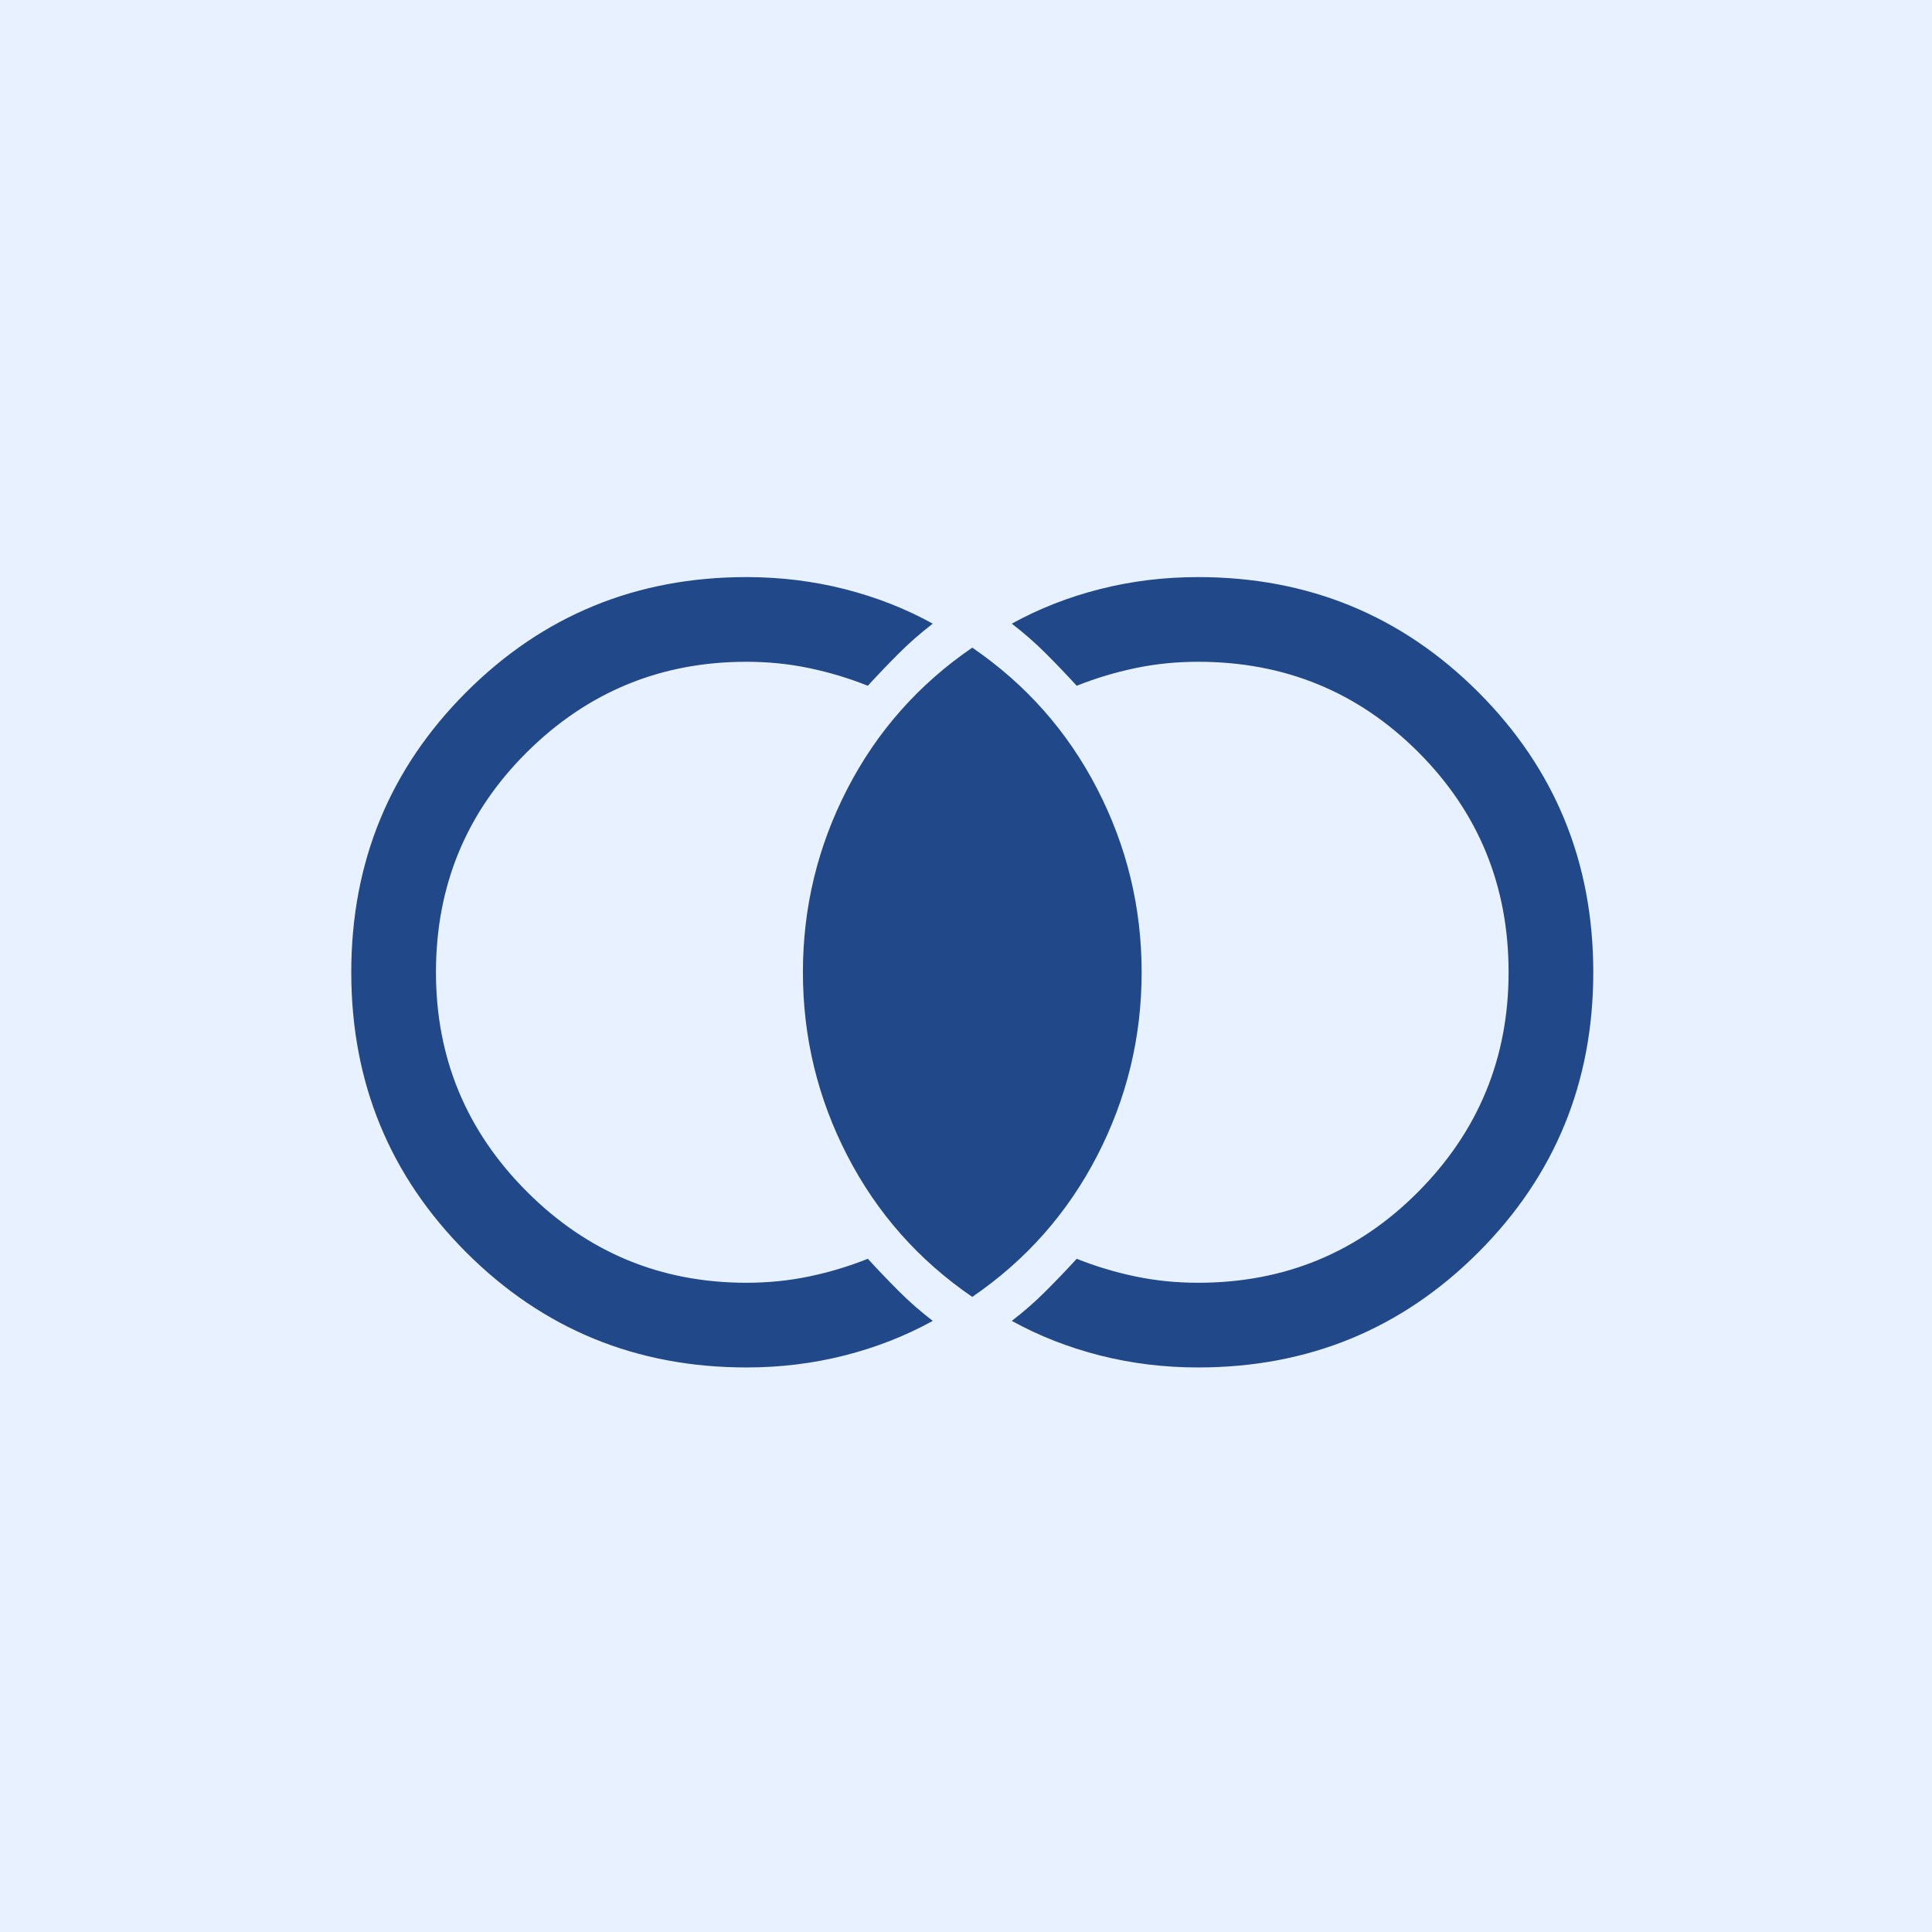 <svg width="77" height="77" viewBox="0 0 77 77" fill="none" xmlns="http://www.w3.org/2000/svg">
<rect width="77" height="77" fill="#E8F1FF"/>
<path d="M29.75 54.5C25.363 54.5 21.641 52.972 18.584 49.916C15.528 46.859 14 43.138 14 38.75C14 34.362 15.528 30.641 18.584 27.584C21.641 24.528 25.363 23 29.75 23C31.1 23 32.403 23.159 33.659 23.478C34.916 23.797 36.087 24.256 37.175 24.856C36.688 25.231 36.237 25.625 35.825 26.038C35.413 26.45 35 26.881 34.587 27.331C33.837 27.031 33.059 26.797 32.253 26.628C31.447 26.459 30.613 26.375 29.75 26.375C26.337 26.375 23.422 27.575 21.003 29.975C18.584 32.375 17.375 35.3 17.375 38.75C17.375 42.163 18.584 45.078 21.003 47.497C23.422 49.916 26.337 51.125 29.75 51.125C30.613 51.125 31.447 51.041 32.253 50.872C33.059 50.703 33.837 50.469 34.587 50.169C35 50.619 35.413 51.05 35.825 51.462C36.237 51.875 36.688 52.269 37.175 52.644C36.087 53.244 34.916 53.703 33.659 54.022C32.403 54.341 31.1 54.5 29.75 54.5ZM47.75 54.5C46.4 54.5 45.097 54.341 43.841 54.022C42.584 53.703 41.413 53.244 40.325 52.644C40.812 52.269 41.263 51.875 41.675 51.462C42.087 51.05 42.5 50.619 42.913 50.169C43.663 50.469 44.441 50.703 45.247 50.872C46.053 51.041 46.888 51.125 47.75 51.125C51.2 51.125 54.125 49.916 56.525 47.497C58.925 45.078 60.125 42.163 60.125 38.75C60.125 35.3 58.925 32.375 56.525 29.975C54.125 27.575 51.2 26.375 47.75 26.375C46.888 26.375 46.053 26.459 45.247 26.628C44.441 26.797 43.663 27.031 42.913 27.331C42.5 26.881 42.087 26.45 41.675 26.038C41.263 25.625 40.812 25.231 40.325 24.856C41.413 24.256 42.584 23.797 43.841 23.478C45.097 23.159 46.4 23 47.75 23C52.138 23 55.859 24.528 58.916 27.584C61.972 30.641 63.5 34.362 63.5 38.75C63.5 43.138 61.972 46.859 58.916 49.916C55.859 52.972 52.138 54.5 47.75 54.5ZM38.75 51.688C36.612 50.225 34.953 48.35 33.772 46.062C32.591 43.775 32 41.337 32 38.75C32 36.163 32.591 33.725 33.772 31.438C34.953 29.15 36.612 27.275 38.75 25.812C40.888 27.275 42.547 29.15 43.728 31.438C44.909 33.725 45.5 36.163 45.5 38.75C45.5 41.337 44.909 43.775 43.728 46.062C42.547 48.35 40.888 50.225 38.75 51.688Z" fill="#214888"/>
</svg>
